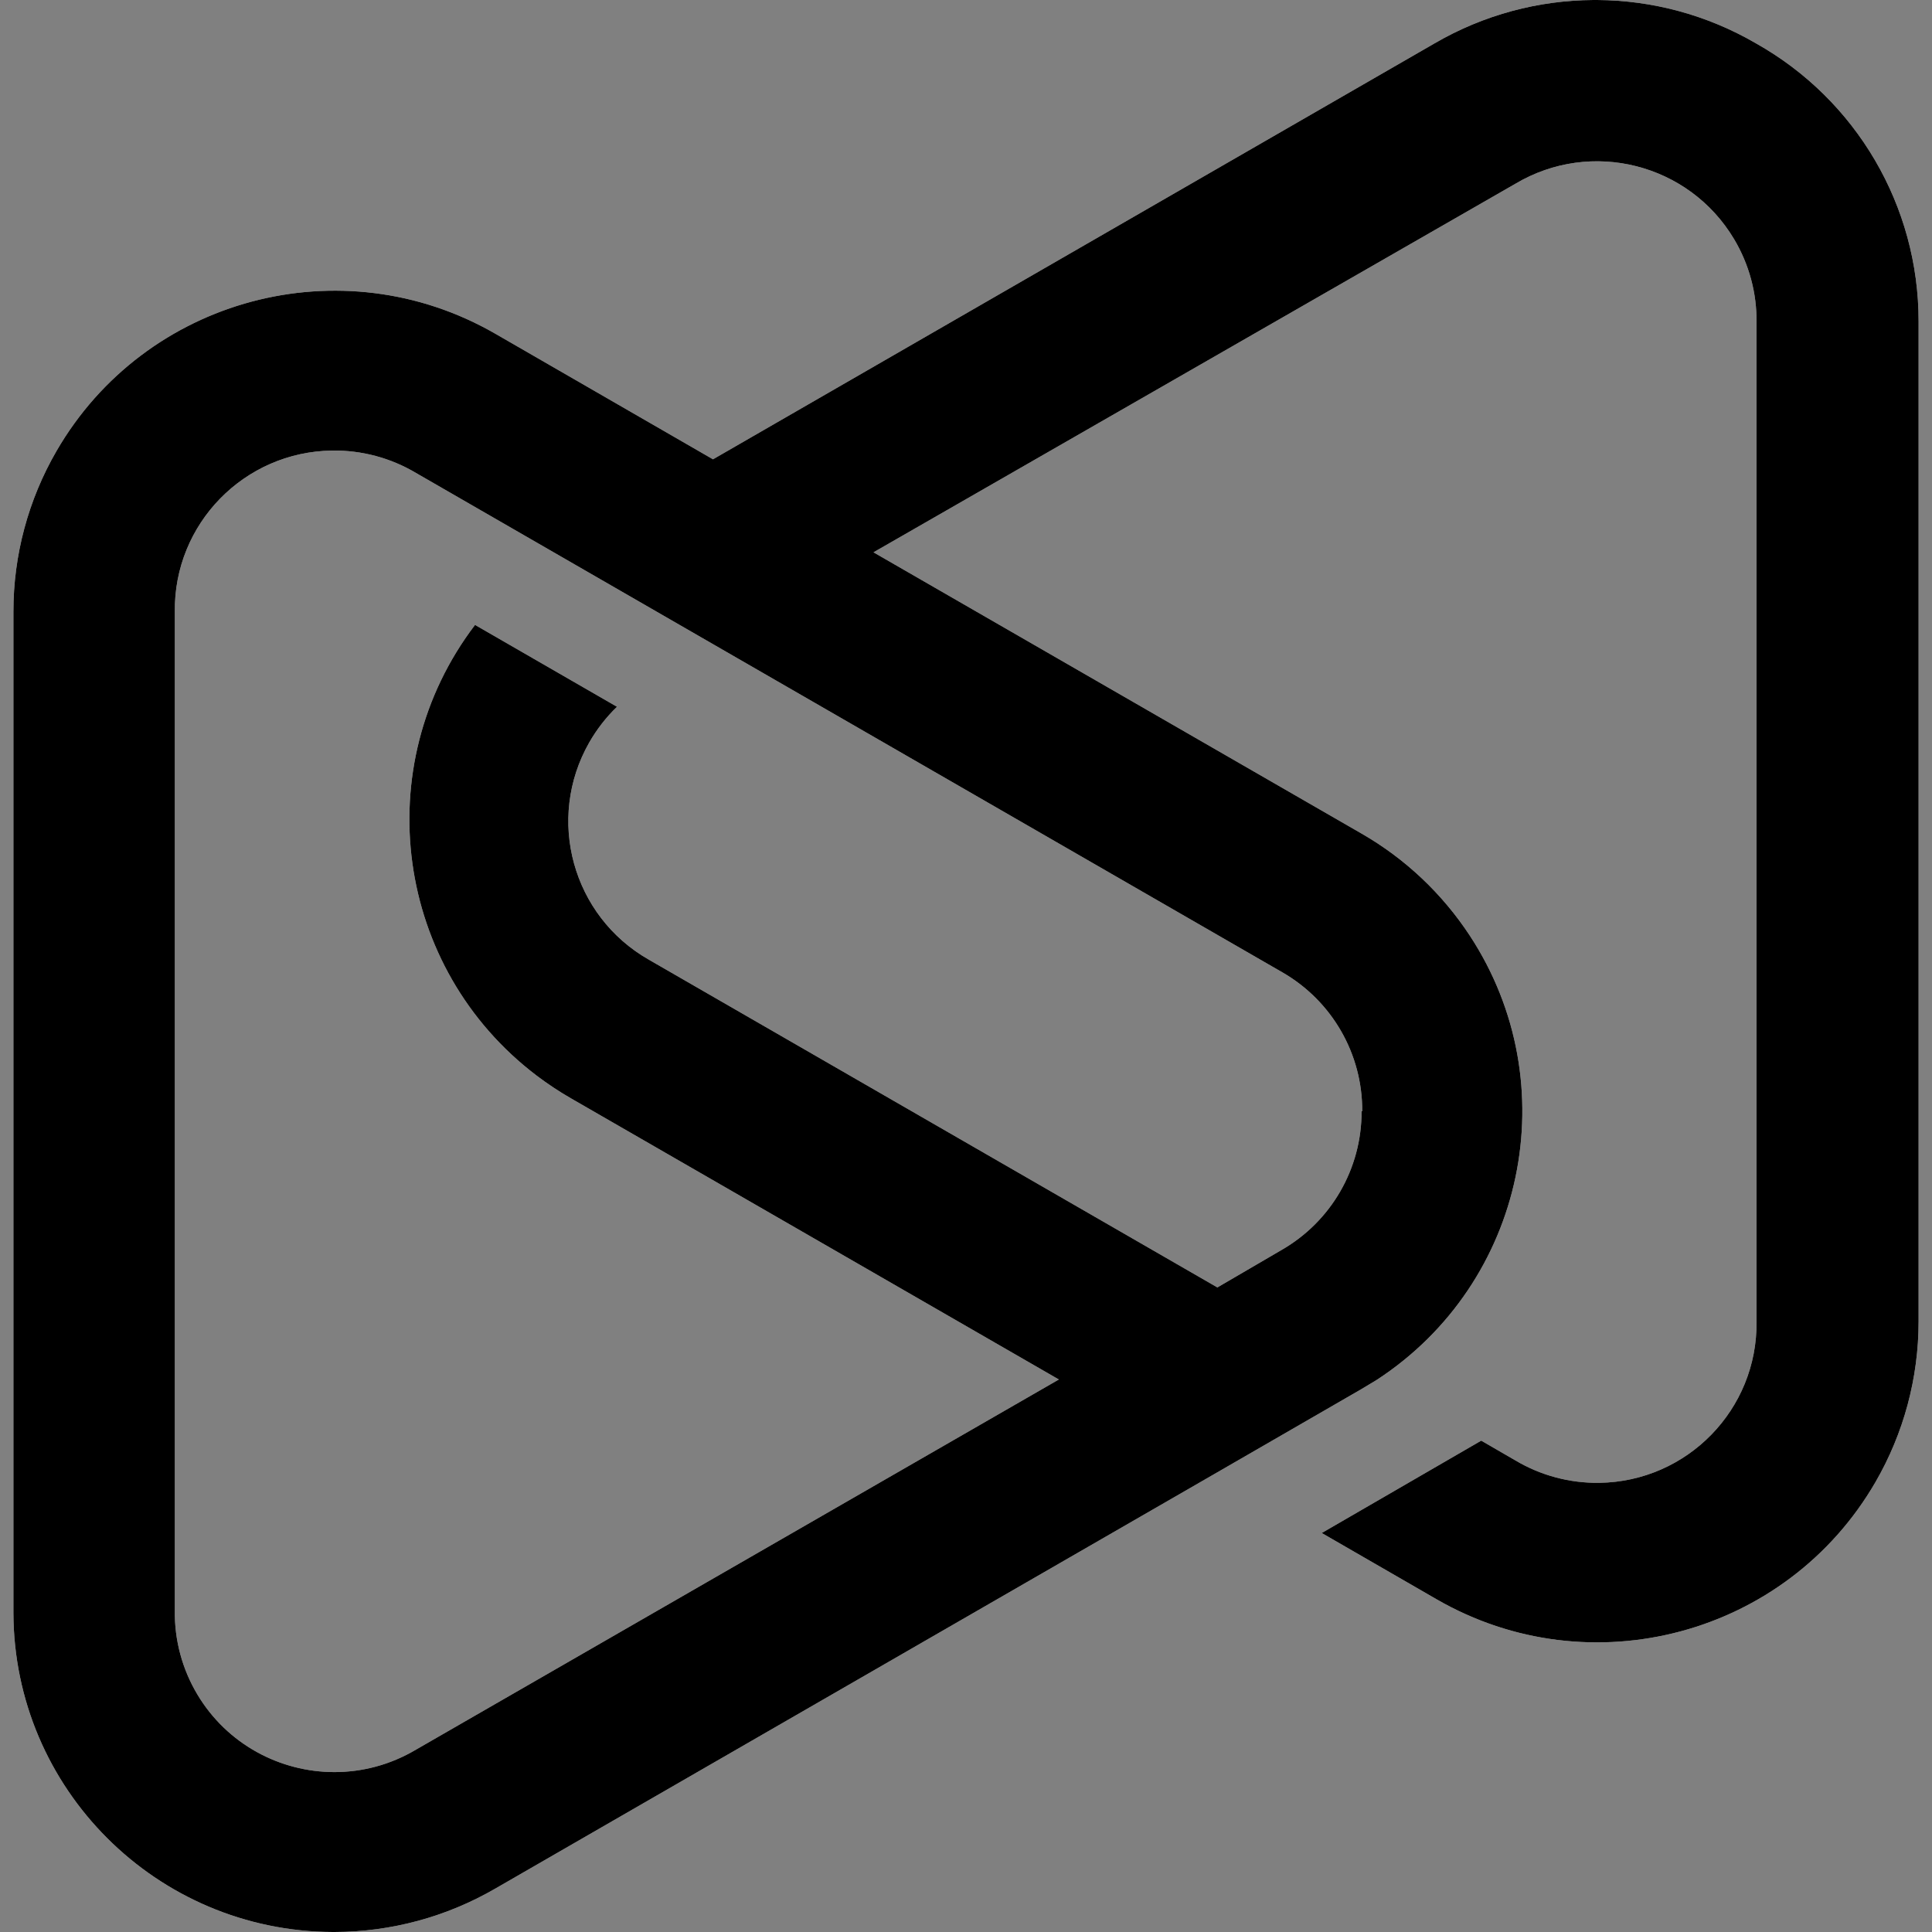 <?xml version="1.0" encoding="UTF-8"?> <svg xmlns="http://www.w3.org/2000/svg" id="a" viewBox="0 0 442 442"><rect x="0" y="0" width="442" height="442" fill="#808080" stroke="none"/><path d="M364.536,0c-12.553.07-25.091,3.377-36.317,9.908l-165.101,95.17-49.764-28.708c-35.146-20.287-80.106-8.289-100.418,26.794-6.486,11.193-9.884,23.889-9.869,36.818v229.025c.124,40.211,32.733,72.838,73.078,72.993h.396c12.941-.023,25.634-3.463,36.814-9.954l165.078-95.171,33.067-19.094,3.506-2.114c33.967-22.185,43.494-67.656,21.282-101.576-6.316-9.628-14.796-17.646-24.788-23.386l-111.661-64.348,146.838-84.31c17.317-10.31,39.709-4.648,50.034,12.642,3.453,5.779,5.237,12.394,5.144,19.125v228.521c.264,20.117-15.858,36.647-36.007,36.903-6.742.093-13.384-1.688-19.172-5.135l-7.805-4.516-36.488,21.132,26.27,15.16c35.146,20.28,80.091,8.281,100.418-26.81,6.463-11.162,9.861-23.835,9.861-36.733V73.519c.031-26.36-14.198-50.691-37.225-63.612-11.227-6.53-23.764-9.838-36.326-9.908h-.845ZM45.142,387.637c-3.453-5.787-5.237-12.41-5.144-19.141v-228.514c-.264-20.125,15.858-36.647,36.007-36.903,6.75-.093,13.383,1.681,19.171,5.128l198.222,114.257c11.359,6.546,18.333,18.676,18.248,31.775h-.147c.047,13.122-6.976,25.26-18.388,31.775l-14.601,8.521-130.056-74.976c-17.51-9.962-23.625-32.209-13.647-49.7,1.723-3.005,3.857-5.763,6.347-8.164l-32.477-18.73c-24.626,32.371-18.303,78.547,14.113,103.126,2.49,1.882,5.089,3.609,7.782,5.159l111.668,64.348-147.063,84.674c-5.857,3.485-12.305,5.143-18.659,5.143-12.429,0-24.548-6.344-31.375-17.777Z" style="fill:#fff; stroke-width:0px;"></path><path d="M364.536,0c-12.553.07-25.091,3.377-36.317,9.908l-165.101,95.17-49.764-28.708c-35.146-20.287-80.106-8.289-100.418,26.794-6.486,11.193-9.884,23.889-9.869,36.818v229.025c.124,40.211,32.733,72.838,73.078,72.993h.396c12.941-.023,25.634-3.463,36.814-9.954l165.078-95.171,33.067-19.094,3.506-2.114c33.967-22.185,43.494-67.656,21.282-101.576-6.316-9.628-14.796-17.646-24.788-23.386l-111.661-64.348,146.838-84.31c17.317-10.31,39.709-4.648,50.034,12.642,3.453,5.779,5.237,12.394,5.144,19.125v228.521c.264,20.117-15.858,36.647-36.007,36.903-6.742.093-13.384-1.688-19.172-5.135l-7.805-4.516-36.488,21.132,26.27,15.16c35.146,20.28,80.091,8.281,100.418-26.81,6.463-11.162,9.861-23.835,9.861-36.733V73.519c.031-26.36-14.198-50.691-37.225-63.612-11.227-6.53-23.764-9.838-36.326-9.908h-.845ZM45.142,387.637c-3.453-5.787-5.237-12.41-5.144-19.141v-228.514c-.264-20.125,15.858-36.647,36.007-36.903,6.75-.093,13.383,1.681,19.171,5.128l198.222,114.257c11.359,6.546,18.333,18.676,18.248,31.775h-.147c.047,13.122-6.976,25.26-18.388,31.775l-14.601,8.521-130.056-74.976c-17.51-9.962-23.625-32.209-13.647-49.7,1.723-3.005,3.857-5.763,6.347-8.164l-32.477-18.73c-24.626,32.371-18.303,78.547,14.113,103.126,2.49,1.882,5.089,3.609,7.782,5.159l111.668,64.348-147.063,84.674c-5.857,3.485-12.305,5.143-18.659,5.143-12.429,0-24.548-6.344-31.375-17.777Z" style="fill:#000; stroke-width:0px;"></path></svg> 